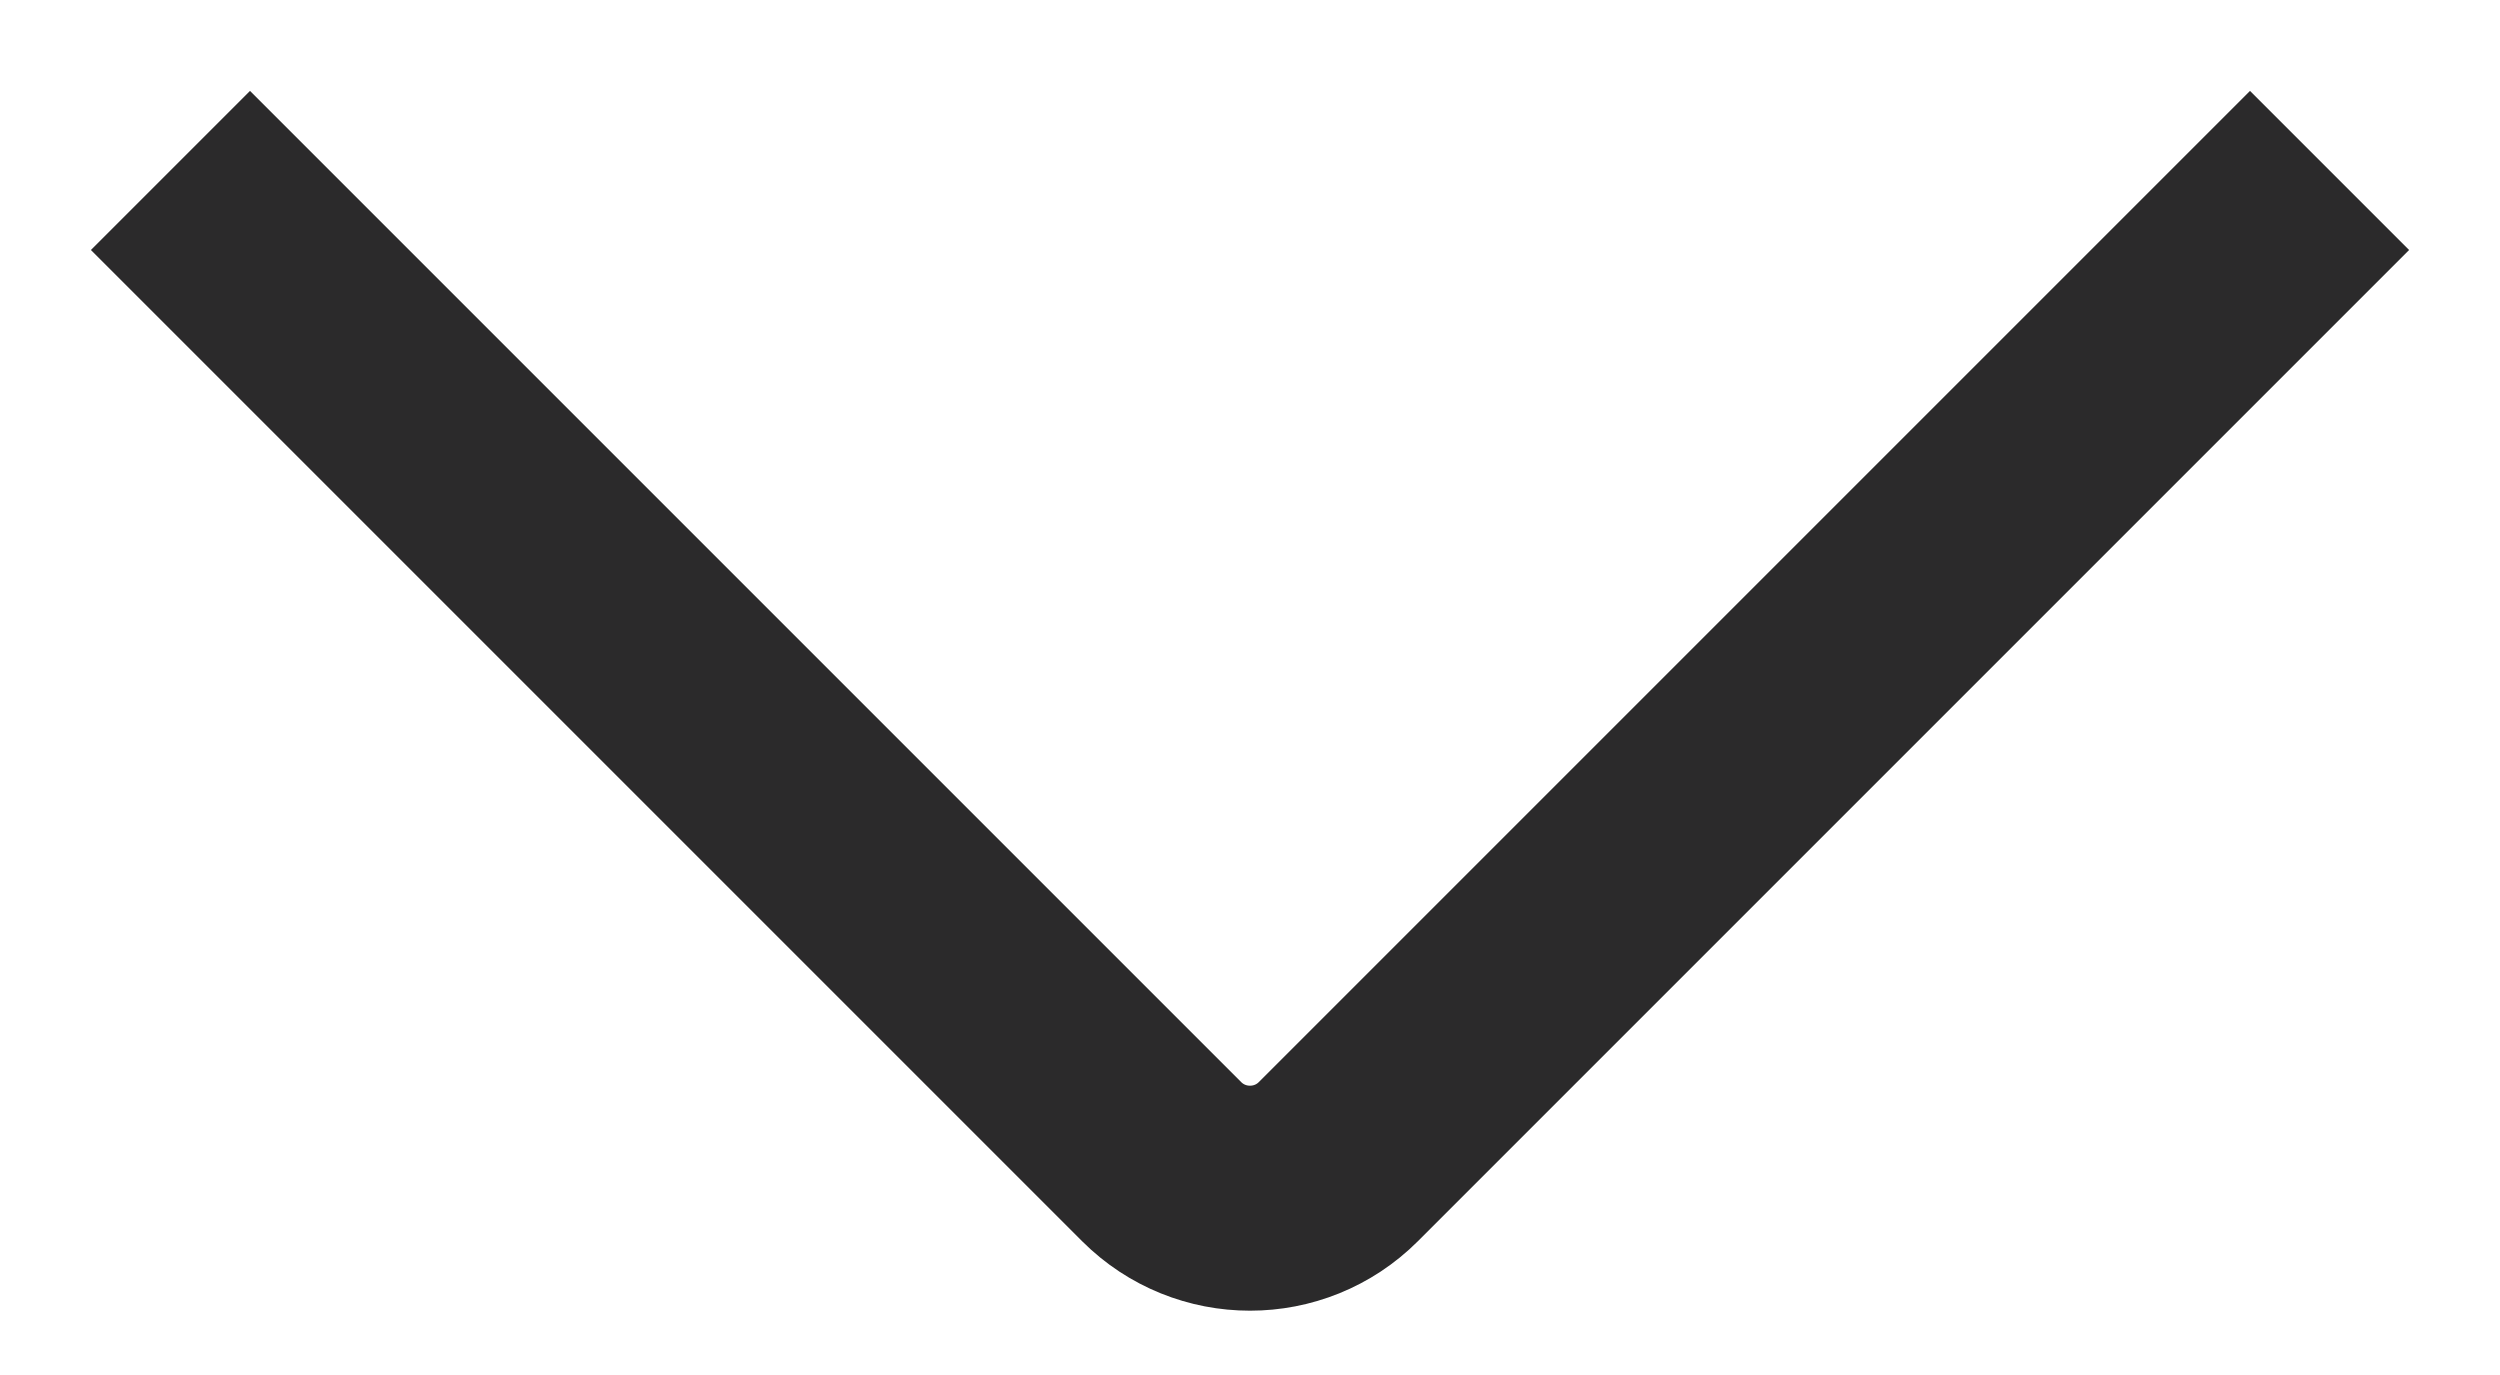 <svg width="20" height="11" viewBox="0 0 20 11" fill="none" xmlns="http://www.w3.org/2000/svg">
<path d="M18 2L10.707 9.293C10.317 9.683 9.683 9.683 9.293 9.293L2 2" stroke="#2B2A2B" stroke-width="1.8" stroke-linecap="square"/>
</svg>
